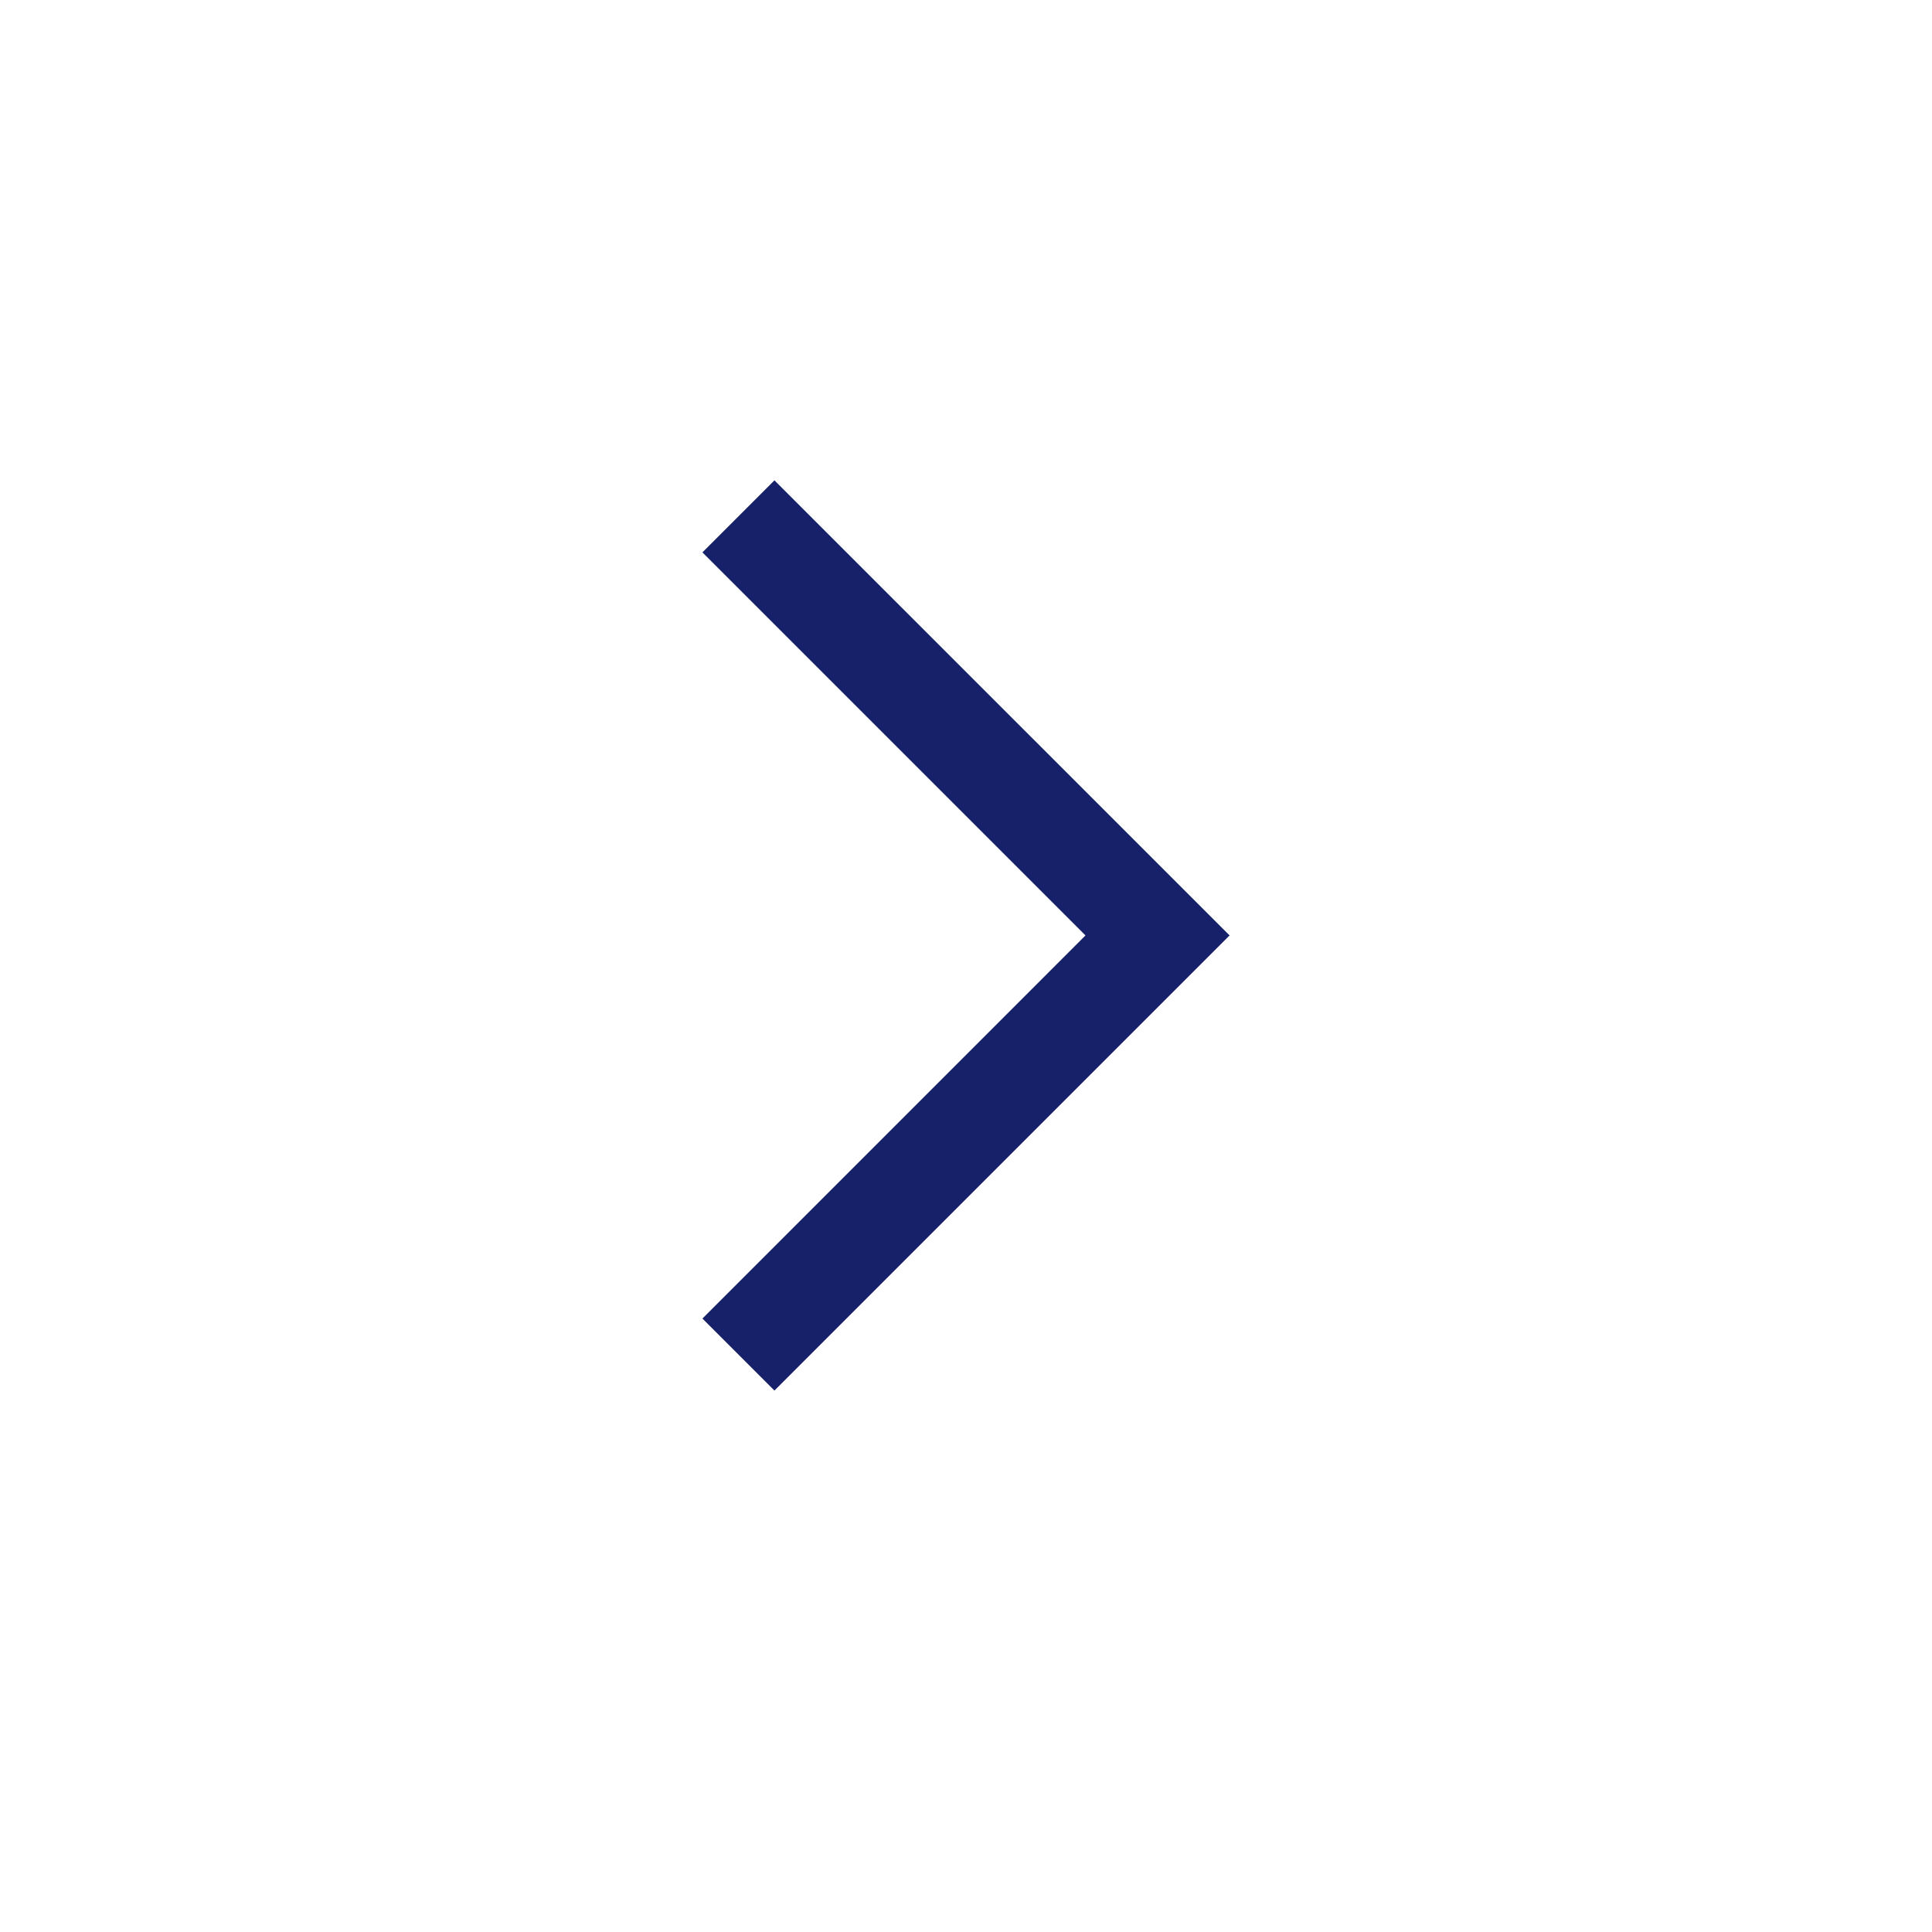 <svg width="40" height="40" viewBox="0 0 40 40" fill="none" xmlns="http://www.w3.org/2000/svg">
<mask id="mask0_2130_8404" style="mask-type:alpha" maskUnits="userSpaceOnUse" x="0" y="0" width="40" height="40">
<rect x="40" width="40" height="40" transform="rotate(90 40 0)" fill="#D9D9D9"/>
</mask>
<g mask="url(#mask0_2130_8404)">
<path d="M22.474 19.367L14.543 11.436L16.034 9.945L25.457 19.367L16.034 28.79L14.543 27.299L22.474 19.367Z" fill="#16216A"/>
</g>
</svg>
